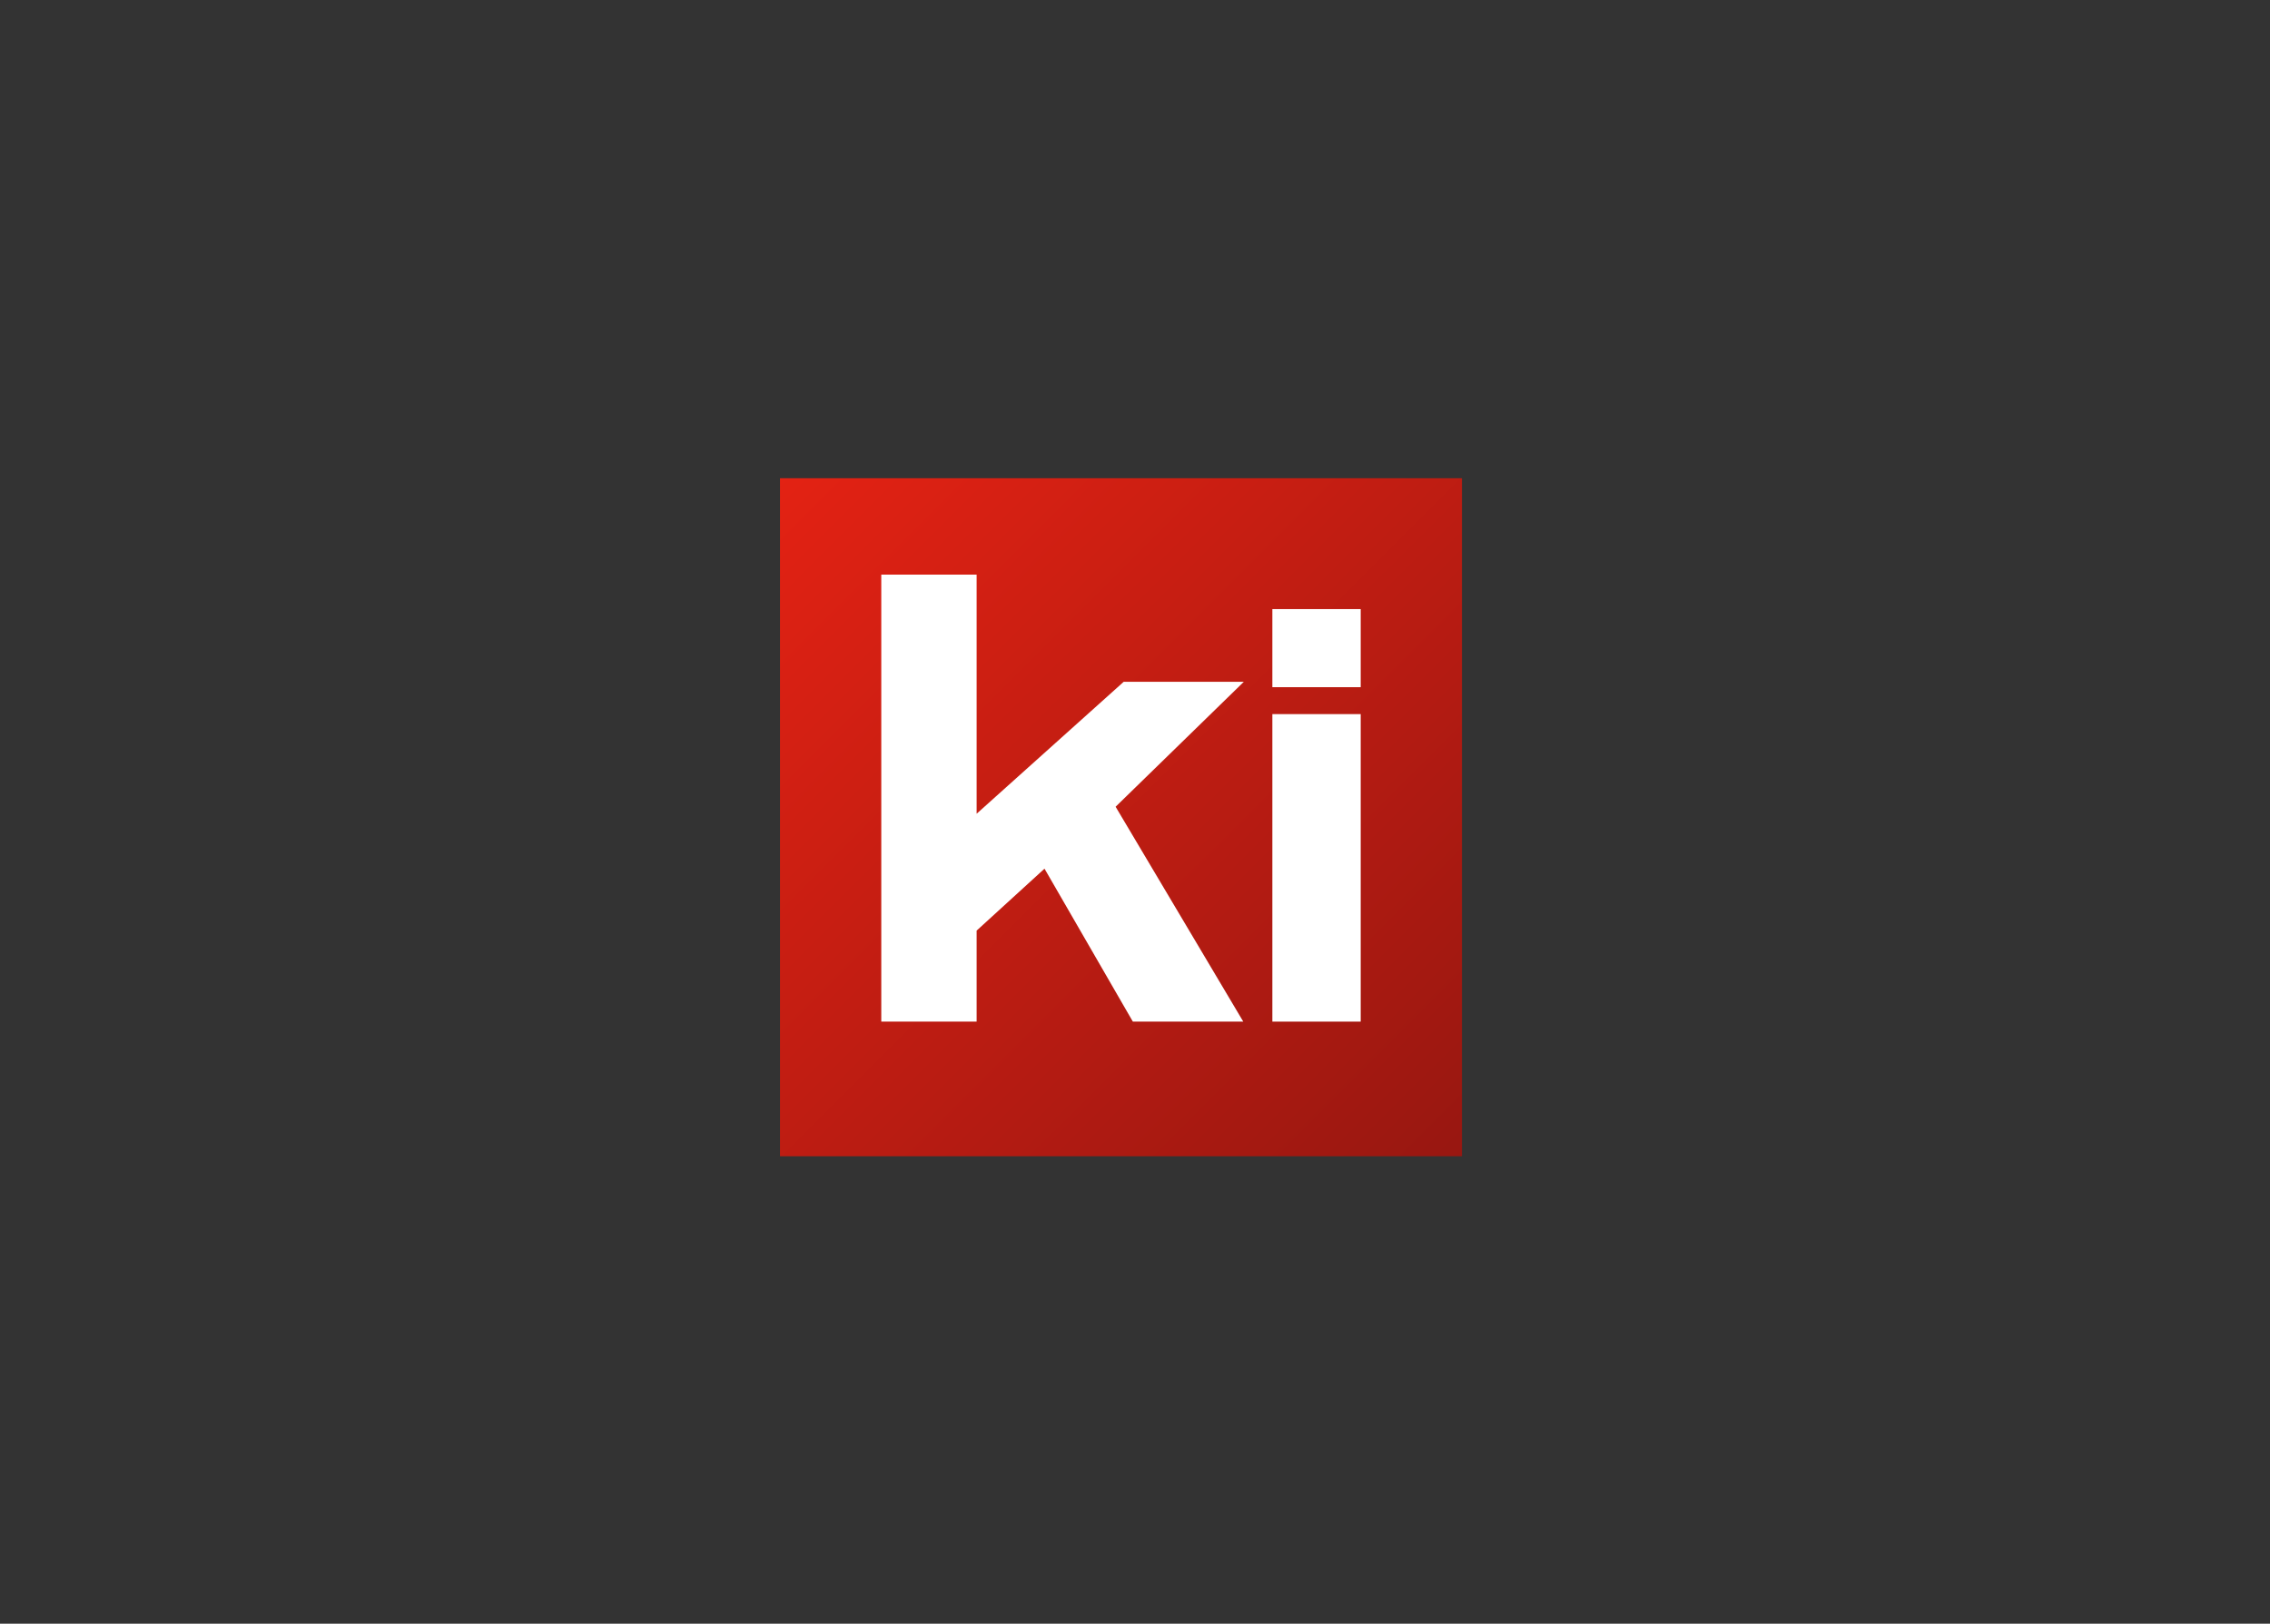 <?xml version="1.0" encoding="UTF-8"?>
<svg id="Ebene_1" xmlns="http://www.w3.org/2000/svg" version="1.1" xmlns:xlink="http://www.w3.org/1999/xlink" viewBox="0 0 421.4 301.5">
  <rect x="0" y="0" width="421.4" height="301.5" fill="#333333" stroke="none"/>
  <!-- Generator: Adobe Illustrator 29.0.1, SVG Export Plug-In . SVG Version: 2.1.0 Build 192)  -->
  <defs>
    <style>
      .st0 {
        fill: #fff;
      }

      .st1 {
        fill: url(#Unbenannter_Verlauf);
      }
    </style>
    <linearGradient id="Unbenannter_Verlauf" data-name="Unbenannter Verlauf" x1="145" y1="2852.6" x2="271.2" y2="2978.9" gradientTransform="translate(0 -2764)" gradientUnits="userSpaceOnUse">
      <stop offset="0" stop-color="#e32213"/>
      <stop offset="1" stop-color="#981711"/>
    </linearGradient>
  </defs>
  <g id="Ebene_11">
    <g id="Ebene_1-2">
      <rect class="st1" x="144.8" y="88.8" width="126.6" height="125.9"/>
    </g>
    <g>
      <rect class="st0" x="236.2" y="132.6" width="16.4" height="57.1"/>
      <rect class="st0" x="236.2" y="113.1" width="16.4" height="14.5"/>
    </g>
    <path class="st0" d="M193.9,161.3l-12.6,11.5v16.9h-17.7v-83h17.7v44.4l27.3-24.5h22.3l-23.8,23.2,23.7,39.9h-20.5s-16.4-28.4-16.4-28.4Z"/>
  </g>
</svg>